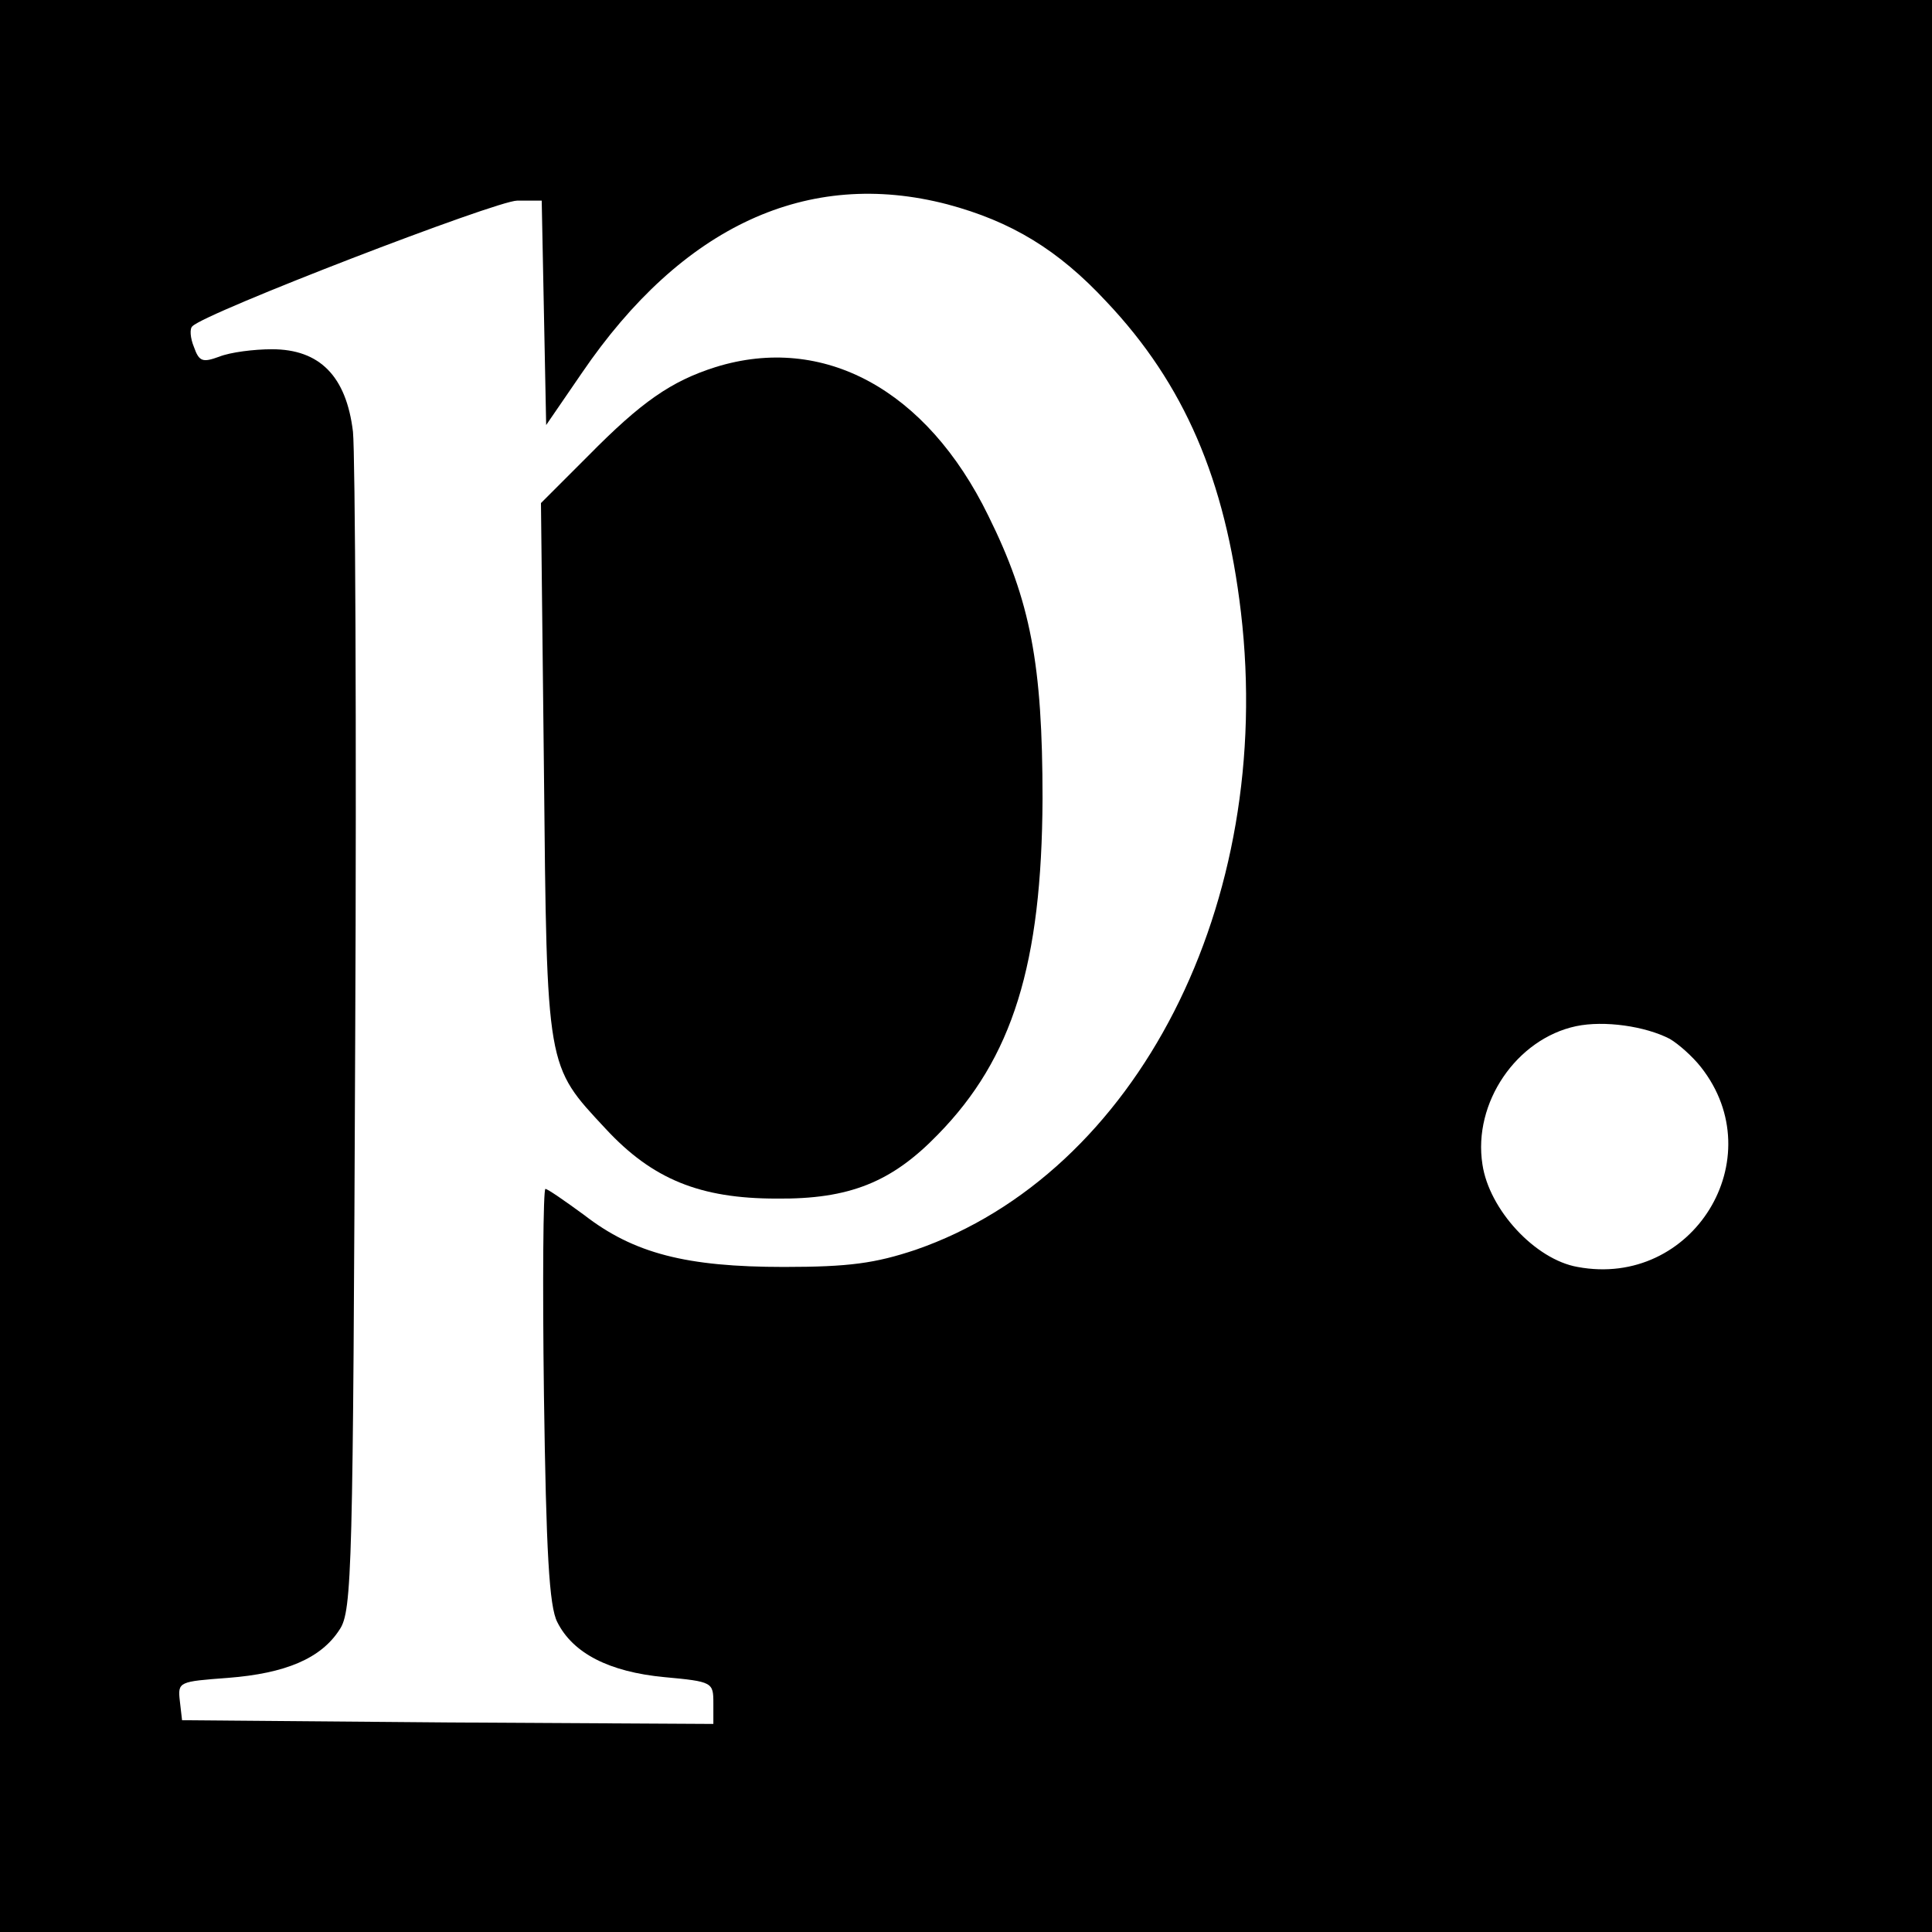 <?xml version="1.0" standalone="no"?>
<!DOCTYPE svg PUBLIC "-//W3C//DTD SVG 20010904//EN"
 "http://www.w3.org/TR/2001/REC-SVG-20010904/DTD/svg10.dtd">
<svg version="1.0" xmlns="http://www.w3.org/2000/svg"
 width="260pt" height="260pt" viewBox="0 0 260 260"
 preserveAspectRatio="xMidYMid meet">
<g transform="translate(0,260) scale(0.1,-0.1)"
fill="#000000" stroke="none">
<path d="M0 1300 l0 -1300 1300 0 1300 0 0 1300 0 1300 -1300 0 -1300 0 0
-1300z m1275 1025 c86 -23 149 -61 214 -131 105 -111 160 -240 181 -418 46
-392 -140 -755 -438 -858 -54 -18 -89 -23 -177 -23 -131 0 -202 18 -269 70
-26 19 -49 35 -52 35 -3 0 -4 -125 -2 -277 3 -211 7 -285 18 -306 21 -42 70
-67 144 -74 65 -6 66 -7 66 -35 l0 -28 -357 2 -358 3 -3 26 c-3 26 -1 26 65
31 77 6 125 26 150 65 17 25 18 82 21 793 2 421 0 789 -3 819 -9 75 -45 111
-109 111 -24 0 -56 -4 -71 -10 -22 -8 -27 -7 -34 13 -5 12 -6 25 -2 28 17 18
409 169 437 169 l33 0 3 -151 3 -151 48 70 c135 198 304 276 492 227z m972
-1123 c12 -7 31 -24 42 -38 97 -123 -11 -298 -166 -269 -57 10 -119 77 -128
138 -13 83 46 169 126 186 38 8 93 0 126 -17z"/>
<path d="M963 2106 c-60 -19 -100 -47 -171 -119 l-64 -64 4 -359 c4 -405 3
-397 83 -483 63 -68 127 -94 230 -94 98 -1 155 22 217 86 101 103 140 230 141
452 0 181 -16 266 -73 381 -83 170 -222 245 -367 200z"/>
</g>
</svg>
